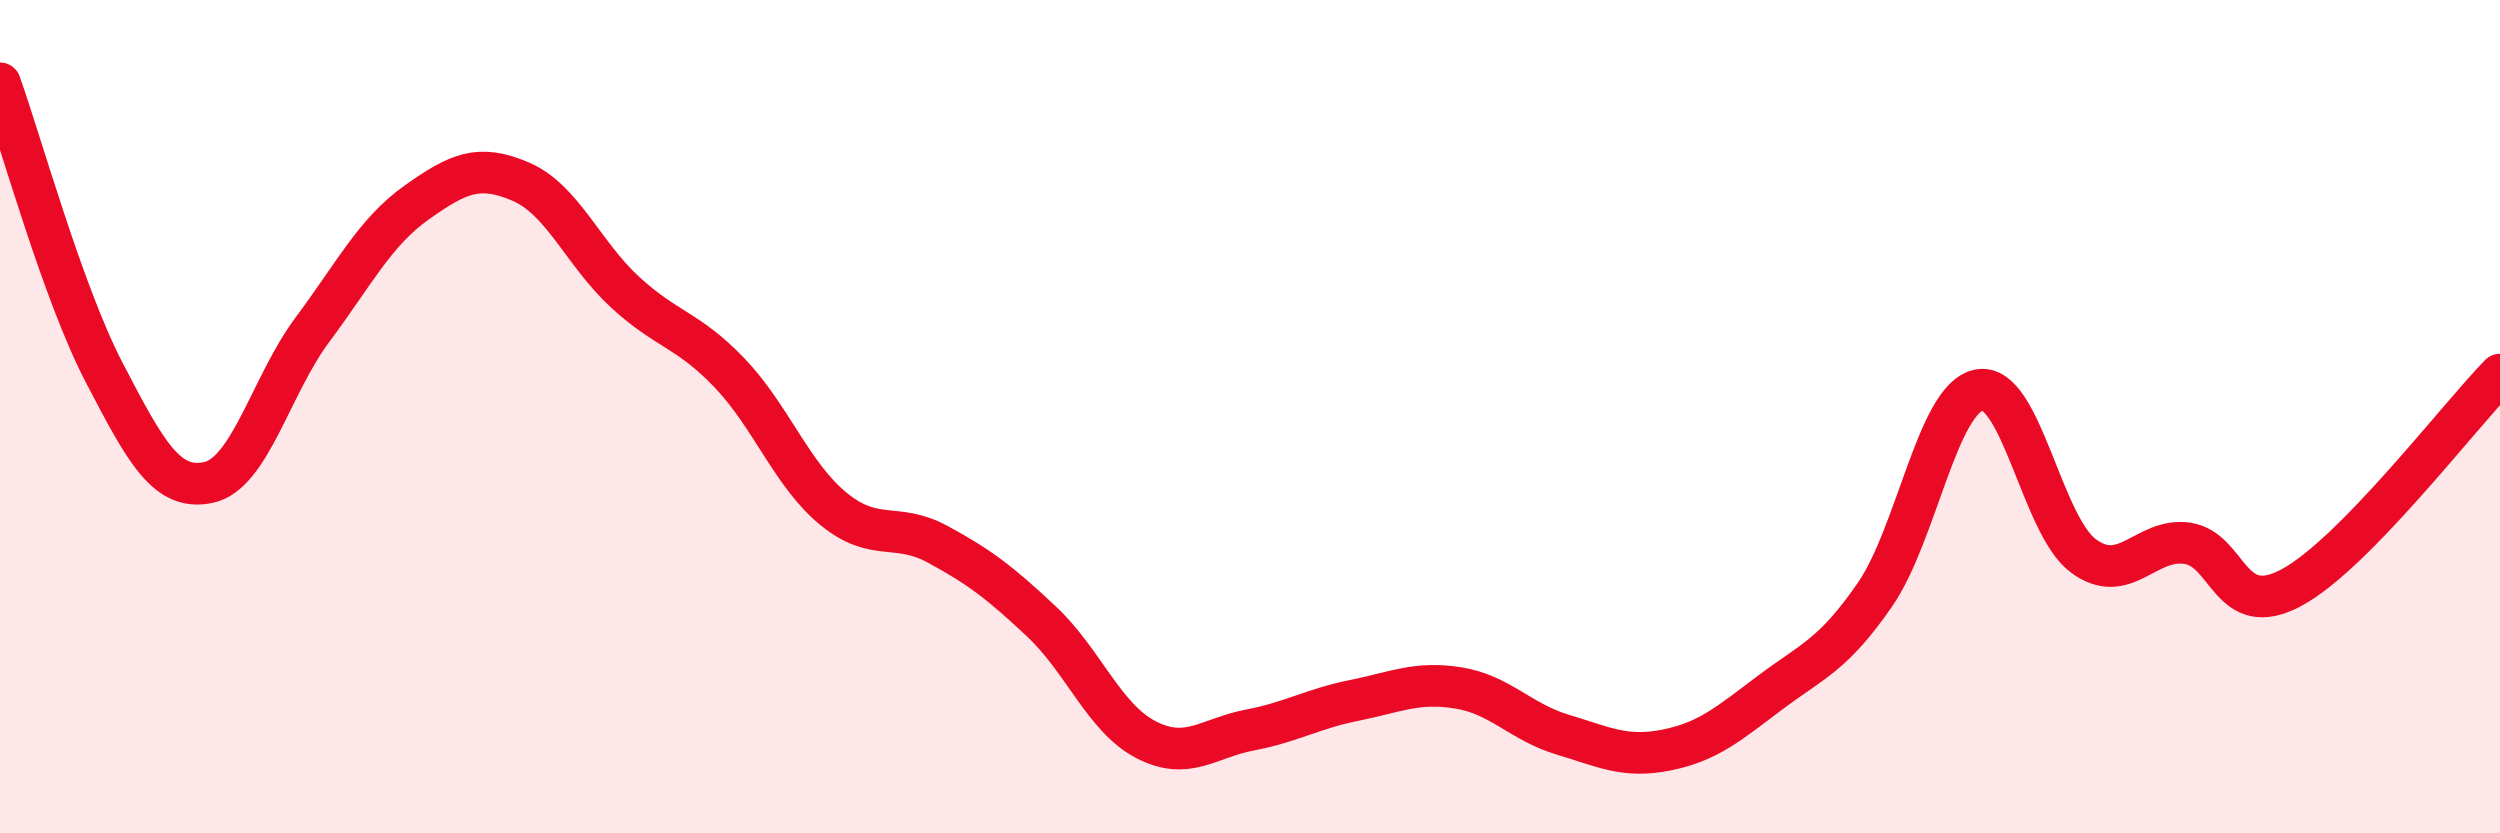 
    <svg width="60" height="20" viewBox="0 0 60 20" xmlns="http://www.w3.org/2000/svg">
      <path
        d="M 0,2 C 0.5,3.39 1.5,7.02 2.5,8.94 C 3.5,10.86 4,11.79 5,11.58 C 6,11.37 6.5,9.25 7.5,7.91 C 8.5,6.57 9,5.57 10,4.86 C 11,4.15 11.5,3.93 12.5,4.36 C 13.5,4.79 14,6.09 15,7.01 C 16,7.93 16.5,7.9 17.5,8.94 C 18.5,9.98 19,11.39 20,12.21 C 21,13.03 21.5,12.52 22.5,13.06 C 23.5,13.6 24,13.98 25,14.92 C 26,15.86 26.5,17.23 27.5,17.75 C 28.5,18.27 29,17.71 30,17.52 C 31,17.33 31.5,17.01 32.5,16.81 C 33.5,16.61 34,16.35 35,16.51 C 36,16.67 36.5,17.33 37.5,17.63 C 38.5,17.93 39,18.2 40,18 C 41,17.8 41.5,17.36 42.5,16.61 C 43.5,15.86 44,15.72 45,14.27 C 46,12.82 46.5,9.55 47.5,9.36 C 48.5,9.17 49,12.6 50,13.34 C 51,14.08 51.5,12.89 52.5,13.04 C 53.5,13.19 53.5,14.91 55,14.1 C 56.5,13.29 59,10.01 60,8.99L60 20L0 20Z"
        fill="#EB0A25"
        opacity="0.1"
        stroke-linecap="round"
        stroke-linejoin="round"
      />
      <path
        d="M 0,2 C 0.5,3.39 1.5,7.02 2.5,8.94 C 3.5,10.86 4,11.79 5,11.58 C 6,11.37 6.5,9.25 7.5,7.91 C 8.5,6.57 9,5.57 10,4.86 C 11,4.15 11.5,3.93 12.5,4.36 C 13.5,4.79 14,6.09 15,7.01 C 16,7.93 16.5,7.9 17.5,8.94 C 18.5,9.98 19,11.39 20,12.21 C 21,13.03 21.5,12.52 22.5,13.06 C 23.5,13.6 24,13.98 25,14.92 C 26,15.86 26.5,17.23 27.5,17.75 C 28.5,18.27 29,17.71 30,17.52 C 31,17.33 31.5,17.01 32.5,16.81 C 33.5,16.61 34,16.35 35,16.51 C 36,16.67 36.5,17.33 37.5,17.63 C 38.5,17.93 39,18.2 40,18 C 41,17.8 41.5,17.36 42.5,16.61 C 43.5,15.86 44,15.72 45,14.27 C 46,12.82 46.5,9.55 47.5,9.36 C 48.5,9.17 49,12.6 50,13.34 C 51,14.08 51.5,12.89 52.5,13.04 C 53.5,13.19 53.5,14.91 55,14.1 C 56.5,13.29 59,10.01 60,8.99"
        stroke="#EB0A25"
        stroke-width="1"
        fill="none"
        stroke-linecap="round"
        stroke-linejoin="round"
      />
    </svg>
  